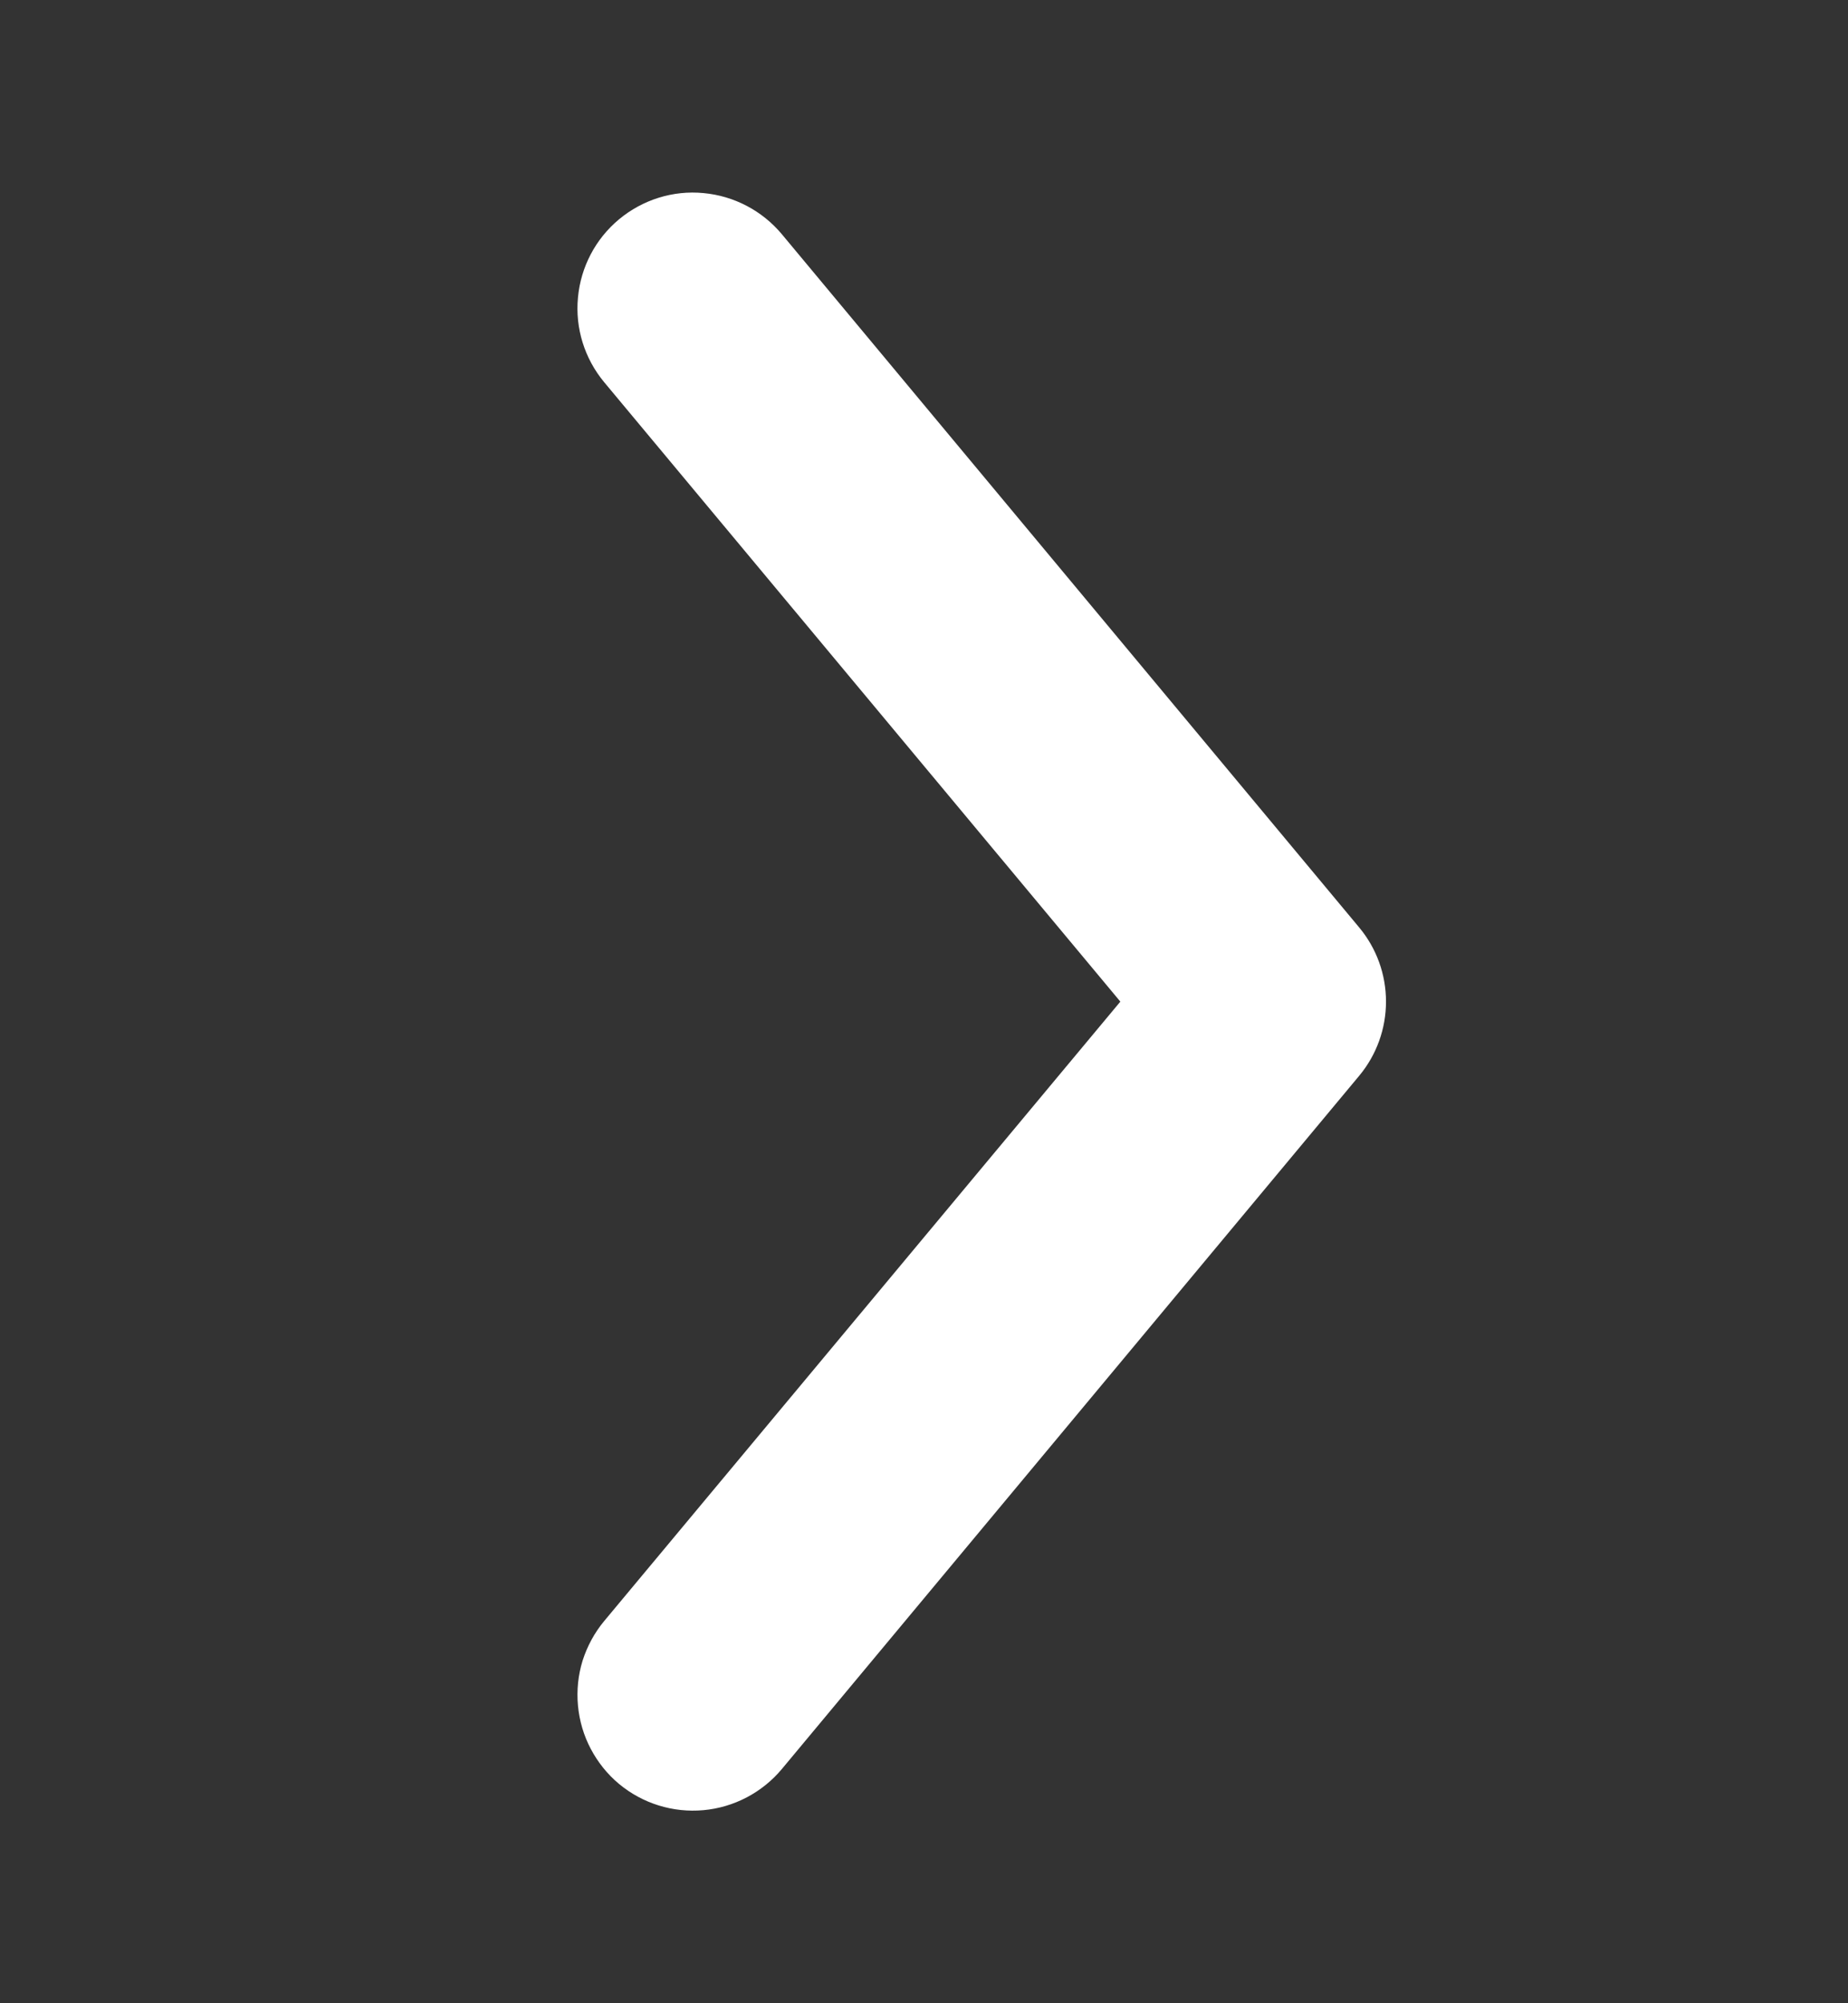 <svg width="12" height="13" viewBox="0 0 12 13" fill="none" xmlns="http://www.w3.org/2000/svg">
<rect x="0" y="0" width="12" height="13" fill="#333333" stroke="none"/>
<path d="M5.077 1.52C4.949 1.367 4.766 1.271 4.568 1.253C4.37 1.234 4.173 1.296 4.02 1.423C3.867 1.55 3.771 1.733 3.753 1.931C3.734 2.13 3.796 2.327 3.923 2.48L7.275 6.5L3.923 10.52C3.86 10.596 3.813 10.683 3.783 10.777C3.754 10.871 3.744 10.97 3.753 11.068C3.762 11.166 3.79 11.262 3.836 11.349C3.882 11.436 3.944 11.514 4.02 11.577C4.173 11.704 4.37 11.765 4.568 11.747C4.766 11.729 4.949 11.633 5.077 11.48L8.827 6.98C8.939 6.845 9 6.675 9 6.5C9 6.324 8.939 6.155 8.827 6.02L5.077 1.52Z" fill="white"/>
</svg>
